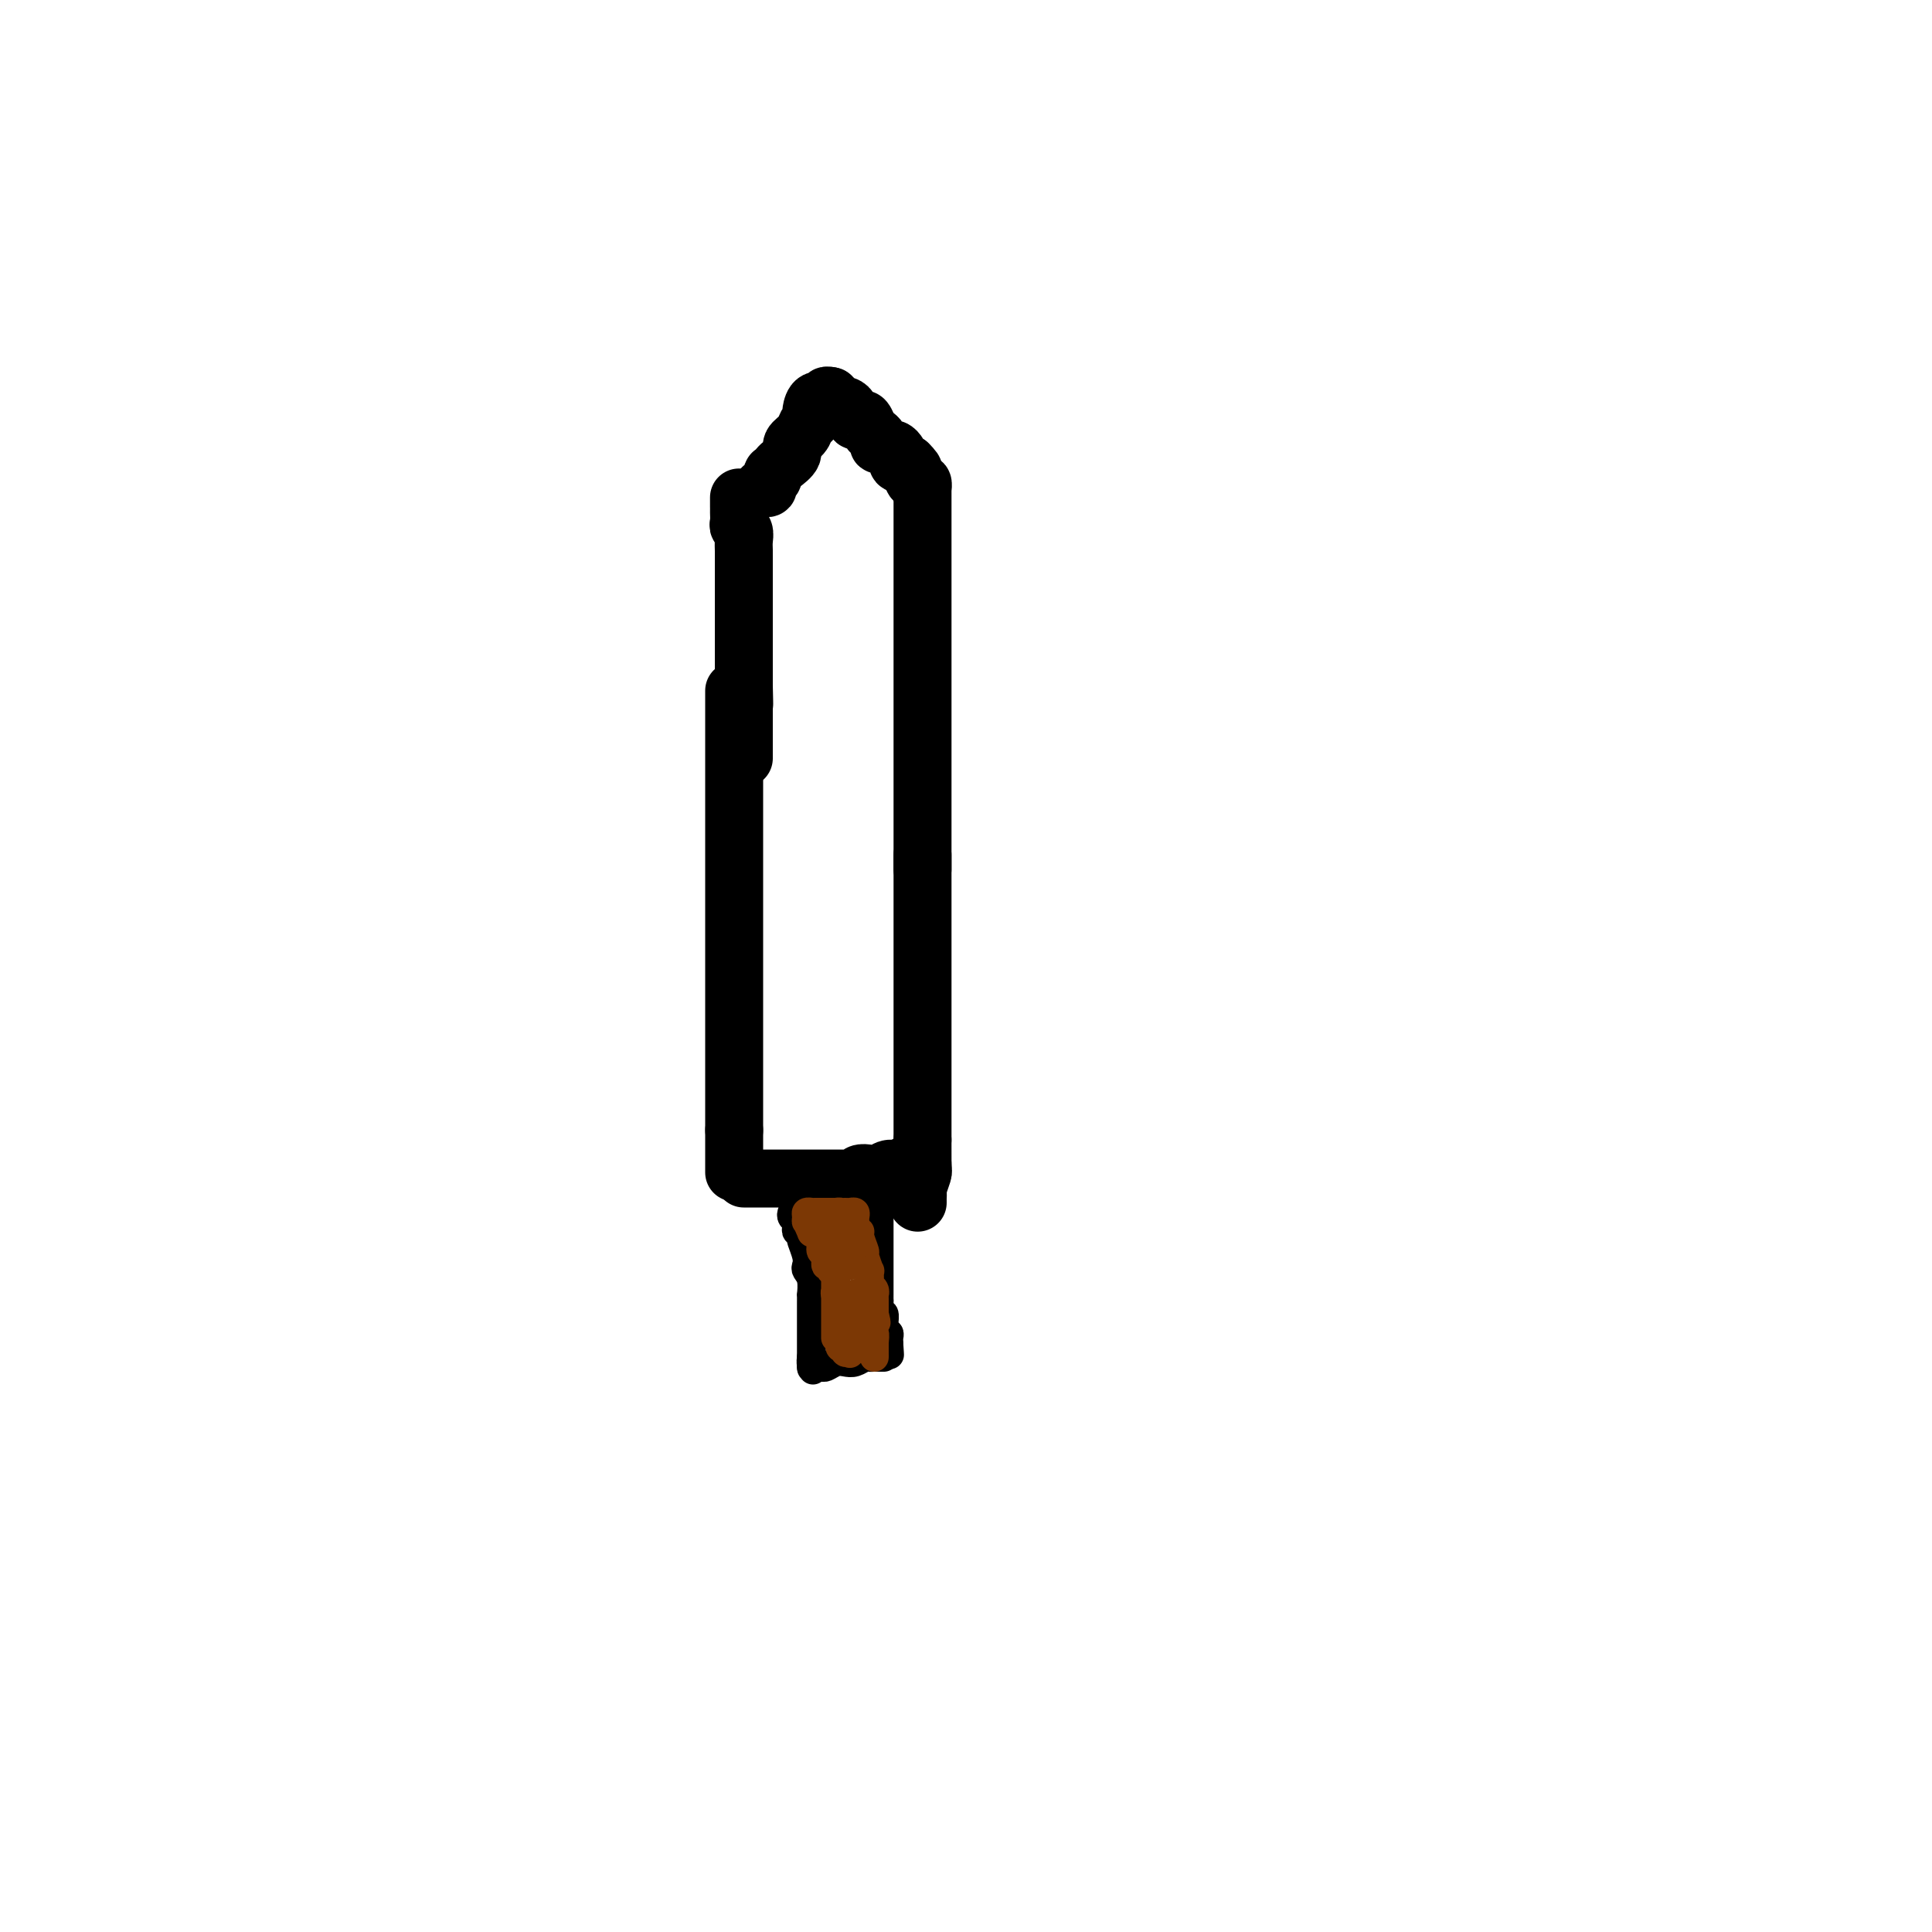 <svg viewBox='0 0 400 400' version='1.1' xmlns='http://www.w3.org/2000/svg' xmlns:xlink='http://www.w3.org/1999/xlink'><g fill='none' stroke='rgb(0,0,0)' stroke-width='12' stroke-linecap='round' stroke-linejoin='round'><path d='M153,103c0.000,0.305 0.000,0.610 0,1c-0.000,0.390 -0.001,0.864 0,1c0.001,0.136 0.004,-0.067 0,0c-0.004,0.067 -0.015,0.402 0,1c0.015,0.598 0.057,1.458 0,2c-0.057,0.542 -0.211,0.765 0,1c0.211,0.235 0.789,0.482 1,1c0.211,0.518 0.057,1.306 0,2c-0.057,0.694 -0.015,1.295 0,2c0.015,0.705 0.004,1.516 0,2c-0.004,0.484 -0.001,0.641 0,2c0.001,1.359 0.000,3.920 0,5c-0.000,1.080 -0.000,0.680 0,1c0.000,0.320 0.000,1.359 0,2c-0.000,0.641 -0.000,0.883 0,1c0.000,0.117 0.000,0.110 0,1c-0.000,0.890 -0.000,2.677 0,4c0.000,1.323 0.000,2.182 0,3c-0.000,0.818 -0.000,1.595 0,2c0.000,0.405 0.000,0.437 0,1c-0.000,0.563 -0.000,1.656 0,2c0.000,0.344 0.000,-0.061 0,0c-0.000,0.061 -0.000,0.589 0,1c0.000,0.411 0.000,0.706 0,1'/><path d='M154,142c0.155,6.434 0.041,3.017 0,2c-0.041,-1.017 -0.011,0.364 0,1c0.011,0.636 0.003,0.526 0,1c-0.003,0.474 -0.001,1.531 0,3c0.001,1.469 0.000,3.350 0,4c-0.000,0.650 -0.000,0.069 0,0c0.000,-0.069 0.000,0.373 0,1c-0.000,0.627 -0.000,1.438 0,2c0.000,0.562 0.000,0.875 0,1c-0.000,0.125 -0.000,0.063 0,0'/><path d='M152,143c0.000,0.135 0.000,0.269 0,1c0.000,0.731 0.000,2.058 0,3c0.000,0.942 0.000,1.500 0,2c0.000,0.500 0.000,0.941 0,2c0.000,1.059 0.000,2.735 0,4c0.000,1.265 0.000,2.120 0,3c0.000,0.880 0.000,1.786 0,3c0.000,1.214 0.000,2.737 0,4c0.000,1.263 0.000,2.268 0,3c0.000,0.732 0.000,1.192 0,2c0.000,0.808 0.000,1.965 0,3c0.000,1.035 0.000,1.949 0,4c0.000,2.051 0.000,5.238 0,7c-0.000,1.762 0.000,2.099 0,3c0.000,0.901 0.000,2.365 0,4c-0.000,1.635 -0.000,3.441 0,5c0.000,1.559 0.000,2.871 0,5c-0.000,2.129 -0.000,5.076 0,7c0.000,1.924 0.000,2.827 0,4c-0.000,1.173 -0.000,2.618 0,4c0.000,1.382 0.000,2.703 0,4c-0.000,1.297 -0.000,2.572 0,4c0.000,1.428 0.000,3.009 0,4c-0.000,0.991 -0.000,1.393 0,2c0.000,0.607 0.000,1.421 0,2c-0.000,0.579 -0.000,0.925 0,1c0.000,0.075 0.000,-0.121 0,0c0.000,0.121 0.000,0.561 0,1'/><path d='M152,234c0.000,15.167 0.000,7.583 0,0'/><path d='M158,101c-0.121,-0.025 -0.242,-0.049 0,0c0.242,0.049 0.849,0.172 1,0c0.151,-0.172 -0.152,-0.638 0,-1c0.152,-0.362 0.760,-0.621 1,-1c0.240,-0.379 0.111,-0.878 0,-1c-0.111,-0.122 -0.203,0.133 0,0c0.203,-0.133 0.702,-0.654 1,-1c0.298,-0.346 0.394,-0.516 1,-1c0.606,-0.484 1.721,-1.282 2,-2c0.279,-0.718 -0.279,-1.355 0,-2c0.279,-0.645 1.395,-1.296 2,-2c0.605,-0.704 0.698,-1.460 1,-2c0.302,-0.540 0.813,-0.864 1,-1c0.187,-0.136 0.052,-0.083 0,0c-0.052,0.083 -0.020,0.195 0,0c0.020,-0.195 0.029,-0.697 0,-1c-0.029,-0.303 -0.095,-0.407 0,-1c0.095,-0.593 0.351,-1.676 1,-2c0.649,-0.324 1.689,0.109 2,0c0.311,-0.109 -0.109,-0.760 0,-1c0.109,-0.240 0.745,-0.069 1,0c0.255,0.069 0.127,0.034 0,0'/><path d='M172,82c-0.111,0.425 -0.223,0.850 0,1c0.223,0.150 0.780,0.025 1,0c0.220,-0.025 0.101,0.048 0,0c-0.101,-0.048 -0.186,-0.219 0,0c0.186,0.219 0.642,0.828 1,1c0.358,0.172 0.617,-0.094 1,0c0.383,0.094 0.890,0.547 1,1c0.110,0.453 -0.178,0.904 0,1c0.178,0.096 0.821,-0.164 1,0c0.179,0.164 -0.107,0.751 0,1c0.107,0.249 0.607,0.161 1,0c0.393,-0.161 0.680,-0.393 1,0c0.320,0.393 0.673,1.412 1,2c0.327,0.588 0.626,0.745 1,1c0.374,0.255 0.821,0.608 1,1c0.179,0.392 0.089,0.822 0,1c-0.089,0.178 -0.178,0.103 0,0c0.178,-0.103 0.622,-0.235 1,0c0.378,0.235 0.688,0.837 1,1c0.312,0.163 0.625,-0.114 1,0c0.375,0.114 0.812,0.618 1,1c0.188,0.382 0.128,0.641 0,1c-0.128,0.359 -0.322,0.817 0,1c0.322,0.183 1.161,0.092 2,0'/><path d='M188,96c2.411,2.343 0.440,1.201 0,1c-0.440,-0.201 0.653,0.538 1,1c0.347,0.462 -0.051,0.646 0,1c0.051,0.354 0.550,0.878 1,1c0.450,0.122 0.852,-0.160 1,0c0.148,0.160 0.042,0.760 0,1c-0.042,0.240 -0.021,0.120 0,0'/><path d='M191,101c0.000,0.337 0.000,0.674 0,1c0.000,0.326 0.000,0.642 0,2c0.000,1.358 0.000,3.760 0,5c0.000,1.240 0.000,1.319 0,2c0.000,0.681 0.000,1.966 0,3c0.000,1.034 0.000,1.819 0,4c0.000,2.181 0.000,5.758 0,8c0.000,2.242 0.000,3.151 0,5c0.000,1.849 0.000,4.640 0,7c0.000,2.360 0.000,4.291 0,6c0.000,1.709 0.000,3.198 0,5c0.000,1.802 0.000,3.917 0,6c-0.000,2.083 0.000,4.133 0,6c0.000,1.867 0.000,3.550 0,5c0.000,1.450 -0.000,2.665 0,4c0.000,1.335 -0.000,2.789 0,4c0.000,1.211 -0.000,2.180 0,3c0.000,0.820 -0.000,1.490 0,2c0.000,0.510 -0.000,0.860 0,1c0.000,0.140 0.000,0.070 0,0'/><path d='M191,177c0.000,0.341 0.000,0.683 0,1c0.000,0.317 0.000,0.610 0,1c0.000,0.390 0.000,0.877 0,1c0.000,0.123 0.000,-0.119 0,0c0.000,0.119 0.000,0.597 0,1c0.000,0.403 0.000,0.730 0,1c0.000,0.270 0.000,0.484 0,1c0.000,0.516 0.000,1.336 0,2c0.000,0.664 0.000,1.172 0,2c0.000,0.828 0.000,1.974 0,3c0.000,1.026 0.000,1.931 0,3c0.000,1.069 0.000,2.301 0,3c-0.000,0.699 0.000,0.863 0,1c0.000,0.137 0.000,0.245 0,1c0.000,0.755 -0.000,2.156 0,3c0.000,0.844 -0.000,1.132 0,2c0.000,0.868 -0.000,2.316 0,3c0.000,0.684 -0.000,0.605 0,1c0.000,0.395 -0.000,1.265 0,2c0.000,0.735 -0.000,1.335 0,2c0.000,0.665 -0.000,1.395 0,2c0.000,0.605 -0.000,1.085 0,2c0.000,0.915 -0.000,2.264 0,4c0.000,1.736 -0.000,3.860 0,5c0.000,1.140 -0.000,1.295 0,2c0.000,0.705 -0.000,1.959 0,3c0.000,1.041 -0.000,1.869 0,3c0.000,1.131 0.000,2.566 0,4'/><path d='M191,236c0.004,9.419 0.015,3.465 0,2c-0.015,-1.465 -0.057,1.558 0,3c0.057,1.442 0.211,1.304 0,2c-0.211,0.696 -0.789,2.225 -1,3c-0.211,0.775 -0.057,0.795 0,1c0.057,0.205 0.015,0.594 0,1c-0.015,0.406 -0.004,0.830 0,1c0.004,0.170 0.002,0.085 0,0'/><path d='M154,244c0.448,0.000 0.895,0.000 1,0c0.105,-0.000 -0.134,-0.000 0,0c0.134,0.000 0.641,0.000 1,0c0.359,-0.000 0.572,-0.000 1,0c0.428,0.000 1.072,0.000 2,0c0.928,-0.000 2.139,-0.000 3,0c0.861,0.000 1.372,0.000 2,0c0.628,-0.000 1.373,-0.000 2,0c0.627,0.000 1.138,0.000 2,0c0.862,-0.000 2.076,-0.000 3,0c0.924,0.000 1.557,0.001 2,0c0.443,-0.001 0.695,-0.004 1,0c0.305,0.004 0.662,0.015 1,0c0.338,-0.015 0.657,-0.055 1,0c0.343,0.055 0.711,0.207 1,0c0.289,-0.207 0.500,-0.772 1,-1c0.500,-0.228 1.288,-0.117 2,0c0.712,0.117 1.346,0.242 2,0c0.654,-0.242 1.328,-0.849 2,-1c0.672,-0.151 1.343,0.156 2,0c0.657,-0.156 1.300,-0.774 2,-1c0.700,-0.226 1.458,-0.061 2,0c0.542,0.061 0.869,0.017 1,0c0.131,-0.017 0.065,-0.009 0,0'/></g>
<g fill='none' stroke='rgb(0,0,0)' stroke-width='6' stroke-linecap='round' stroke-linejoin='round'><path d='M164,251c-0.111,0.331 -0.222,0.662 0,1c0.222,0.338 0.778,0.682 1,1c0.222,0.318 0.111,0.608 0,1c-0.111,0.392 -0.222,0.885 0,1c0.222,0.115 0.778,-0.148 1,0c0.222,0.148 0.111,0.708 0,1c-0.111,0.292 -0.222,0.317 0,1c0.222,0.683 0.777,2.023 1,3c0.223,0.977 0.112,1.591 0,2c-0.112,0.409 -0.226,0.614 0,1c0.226,0.386 0.793,0.953 1,2c0.207,1.047 0.056,2.575 0,3c-0.056,0.425 -0.015,-0.251 0,0c0.015,0.251 0.004,1.429 0,2c-0.004,0.571 -0.001,0.535 0,1c0.001,0.465 0.000,1.432 0,2c-0.000,0.568 -0.000,0.737 0,1c0.000,0.263 0.000,0.620 0,1c-0.000,0.380 -0.000,0.781 0,1c0.000,0.219 0.000,0.255 0,1c-0.000,0.745 -0.000,2.201 0,3c0.000,0.799 0.000,0.943 0,1c-0.000,0.057 -0.000,0.029 0,0'/><path d='M168,281c0.619,4.810 0.167,1.833 0,1c-0.167,-0.833 -0.048,0.476 0,1c0.048,0.524 0.024,0.262 0,0'/><path d='M168,283c0.327,0.008 0.654,0.016 1,0c0.346,-0.016 0.711,-0.056 1,0c0.289,0.056 0.501,0.207 1,0c0.499,-0.207 1.286,-0.774 2,-1c0.714,-0.226 1.357,-0.113 2,0c0.643,0.113 1.287,0.226 2,0c0.713,-0.226 1.497,-0.793 2,-1c0.503,-0.207 0.727,-0.056 1,0c0.273,0.056 0.595,0.015 1,0c0.405,-0.015 0.892,-0.004 1,0c0.108,0.004 -0.163,0.001 0,0c0.163,-0.001 0.761,-0.000 1,0c0.239,0.000 0.120,0.000 0,0'/><path d='M182,250c0.000,0.334 0.000,0.668 0,1c-0.000,0.332 -0.000,0.663 0,1c0.000,0.337 0.000,0.682 0,1c-0.000,0.318 -0.000,0.609 0,1c0.000,0.391 0.000,0.881 0,1c-0.000,0.119 -0.000,-0.133 0,0c0.000,0.133 0.000,0.651 0,1c-0.000,0.349 -0.000,0.529 0,1c0.000,0.471 0.000,1.235 0,2c-0.000,0.765 -0.000,1.532 0,2c0.000,0.468 0.000,0.636 0,1c-0.000,0.364 -0.000,0.924 0,1c0.000,0.076 0.000,-0.330 0,0c-0.000,0.330 -0.000,1.398 0,2c0.000,0.602 0.000,0.737 0,1c-0.000,0.263 -0.001,0.653 0,1c0.001,0.347 0.004,0.651 0,1c-0.004,0.349 -0.015,0.741 0,1c0.015,0.259 0.057,0.384 0,1c-0.057,0.616 -0.212,1.724 0,2c0.212,0.276 0.793,-0.281 1,0c0.207,0.281 0.041,1.399 0,2c-0.041,0.601 0.041,0.686 0,1c-0.041,0.314 -0.207,0.857 0,1c0.207,0.143 0.786,-0.115 1,0c0.214,0.115 0.061,0.604 0,1c-0.061,0.396 -0.031,0.698 0,1'/><path d='M184,278c0.310,4.500 0.083,1.750 0,1c-0.083,-0.750 -0.024,0.500 0,1c0.024,0.500 0.012,0.250 0,0'/></g>
<g fill='none' stroke='rgb(124,56,5)' stroke-width='6' stroke-linecap='round' stroke-linejoin='round'><path d='M174,259c-0.455,0.120 -0.910,0.240 -1,0c-0.090,-0.240 0.183,-0.839 0,-1c-0.183,-0.161 -0.824,0.116 -1,0c-0.176,-0.116 0.111,-0.624 0,-1c-0.111,-0.376 -0.622,-0.622 -1,-1c-0.378,-0.378 -0.623,-0.890 -1,-1c-0.377,-0.110 -0.886,0.183 -1,0c-0.114,-0.183 0.165,-0.843 0,-1c-0.165,-0.157 -0.775,0.188 -1,0c-0.225,-0.188 -0.064,-0.911 0,-1c0.064,-0.089 0.032,0.455 0,1'/><path d='M168,254c-0.917,-0.554 -0.208,0.563 0,1c0.208,0.437 -0.084,0.196 0,0c0.084,-0.196 0.543,-0.346 1,0c0.457,0.346 0.911,1.188 1,2c0.089,0.812 -0.187,1.595 0,2c0.187,0.405 0.839,0.434 1,1c0.161,0.566 -0.167,1.670 0,2c0.167,0.330 0.830,-0.114 1,0c0.170,0.114 -0.151,0.788 0,1c0.151,0.212 0.776,-0.036 1,0c0.224,0.036 0.046,0.358 0,0c-0.046,-0.358 0.039,-1.395 0,-2c-0.039,-0.605 -0.203,-0.778 0,-1c0.203,-0.222 0.771,-0.494 1,-1c0.229,-0.506 0.118,-1.245 0,-2c-0.118,-0.755 -0.242,-1.527 0,-2c0.242,-0.473 0.849,-0.646 1,-1c0.151,-0.354 -0.155,-0.889 0,-1c0.155,-0.111 0.773,0.201 1,0c0.227,-0.201 0.065,-0.915 0,-1c-0.065,-0.085 -0.032,0.457 0,1'/><path d='M176,253c0.619,-1.372 0.166,0.200 0,1c-0.166,0.800 -0.044,0.830 0,1c0.044,0.170 0.012,0.481 0,1c-0.012,0.519 -0.004,1.247 0,2c0.004,0.753 0.002,1.532 0,2c-0.002,0.468 -0.005,0.624 0,1c0.005,0.376 0.016,0.972 0,1c-0.016,0.028 -0.061,-0.513 0,-1c0.061,-0.487 0.227,-0.919 0,-1c-0.227,-0.081 -0.849,0.191 -1,0c-0.151,-0.191 0.167,-0.844 0,-1c-0.167,-0.156 -0.819,0.183 -1,0c-0.181,-0.183 0.110,-0.890 0,-1c-0.110,-0.110 -0.621,0.378 -1,0c-0.379,-0.378 -0.626,-1.621 -1,-2c-0.374,-0.379 -0.873,0.104 -1,0c-0.127,-0.104 0.120,-0.797 0,-1c-0.120,-0.203 -0.606,0.085 -1,0c-0.394,-0.085 -0.697,-0.542 -1,-1'/><path d='M169,254c-1.305,-0.945 -1.067,-0.309 -1,0c0.067,0.309 -0.036,0.289 0,0c0.036,-0.289 0.210,-0.848 0,-1c-0.210,-0.152 -0.803,0.103 -1,0c-0.197,-0.103 0.003,-0.563 0,-1c-0.003,-0.437 -0.208,-0.849 0,-1c0.208,-0.151 0.829,-0.040 1,0c0.171,0.040 -0.109,0.011 0,0c0.109,-0.011 0.607,-0.003 1,0c0.393,0.003 0.680,0.001 1,0c0.320,-0.001 0.673,-0.000 1,0c0.327,0.000 0.626,0.000 1,0c0.374,-0.000 0.821,-0.000 1,0c0.179,0.000 0.089,0.000 0,0'/><path d='M173,251c1.106,-0.154 0.871,-0.038 1,0c0.129,0.038 0.623,-0.001 1,0c0.377,0.001 0.637,0.041 1,0c0.363,-0.041 0.828,-0.165 1,0c0.172,0.165 0.050,0.618 0,1c-0.050,0.382 -0.029,0.692 0,1c0.029,0.308 0.064,0.616 0,1c-0.064,0.384 -0.228,0.846 0,1c0.228,0.154 0.850,0.001 1,0c0.150,-0.001 -0.170,0.152 0,1c0.170,0.848 0.830,2.392 1,3c0.170,0.608 -0.152,0.281 0,1c0.152,0.719 0.776,2.482 1,3c0.224,0.518 0.046,-0.211 0,0c-0.046,0.211 0.040,1.362 0,2c-0.040,0.638 -0.207,0.762 0,1c0.207,0.238 0.788,0.589 1,1c0.212,0.411 0.057,0.884 0,1c-0.057,0.116 -0.015,-0.123 0,0c0.015,0.123 0.004,0.607 0,1c-0.004,0.393 -0.001,0.693 0,1c0.001,0.307 0.000,0.621 0,1c-0.000,0.379 -0.000,0.823 0,1c0.000,0.177 0.000,0.089 0,0'/><path d='M181,272c0.774,3.290 0.207,1.014 0,1c-0.207,-0.014 -0.056,2.234 0,3c0.056,0.766 0.015,0.050 0,0c-0.015,-0.050 -0.004,0.565 0,1c0.004,0.435 0.001,0.689 0,1c-0.001,0.311 -0.001,0.681 0,1c0.001,0.319 0.001,0.589 0,1c-0.001,0.411 -0.004,0.963 0,1c0.004,0.037 0.015,-0.442 0,-1c-0.015,-0.558 -0.055,-1.196 0,-2c0.055,-0.804 0.207,-1.773 0,-2c-0.207,-0.227 -0.772,0.290 -1,0c-0.228,-0.290 -0.117,-1.387 0,-2c0.117,-0.613 0.241,-0.742 0,-1c-0.241,-0.258 -0.848,-0.647 -1,-1c-0.152,-0.353 0.151,-0.672 0,-1c-0.151,-0.328 -0.758,-0.665 -1,-1c-0.242,-0.335 -0.121,-0.667 0,-1'/><path d='M178,269c-0.691,-1.761 -0.917,-1.163 -1,-1c-0.083,0.163 -0.021,-0.110 0,0c0.021,0.110 0.002,0.603 0,1c-0.002,0.397 0.014,0.698 0,1c-0.014,0.302 -0.056,0.606 0,1c0.056,0.394 0.211,0.879 0,1c-0.211,0.121 -0.789,-0.121 -1,0c-0.211,0.121 -0.057,0.606 0,1c0.057,0.394 0.015,0.697 0,1c-0.015,0.303 -0.004,0.606 0,1c0.004,0.394 0.001,0.879 0,1c-0.001,0.121 -0.000,-0.122 0,0c0.000,0.122 0.000,0.610 0,1c-0.000,0.390 -0.000,0.683 0,1c0.000,0.317 0.000,0.659 0,1'/><path d='M176,279c-0.244,1.756 0.145,1.147 0,1c-0.145,-0.147 -0.823,0.168 -1,0c-0.177,-0.168 0.149,-0.818 0,-1c-0.149,-0.182 -0.772,0.106 -1,0c-0.228,-0.106 -0.061,-0.605 0,-1c0.061,-0.395 0.018,-0.684 0,-1c-0.018,-0.316 -0.009,-0.658 0,-1'/><path d='M174,276c-0.309,-0.373 -0.082,0.195 0,0c0.082,-0.195 0.018,-1.151 0,-2c-0.018,-0.849 0.009,-1.589 0,-2c-0.009,-0.411 -0.055,-0.491 0,-1c0.055,-0.509 0.211,-1.446 0,-2c-0.211,-0.554 -0.789,-0.726 -1,-1c-0.211,-0.274 -0.057,-0.651 0,-1c0.057,-0.349 0.015,-0.669 0,-1c-0.015,-0.331 -0.004,-0.674 0,-1c0.004,-0.326 0.001,-0.634 0,-1c-0.001,-0.366 -0.000,-0.789 0,-1c0.000,-0.211 0.000,-0.212 0,0c-0.000,0.212 -0.000,0.635 0,1c0.000,0.365 0.000,0.672 0,1c-0.000,0.328 -0.000,0.675 0,1c0.000,0.325 0.000,0.626 0,1c-0.000,0.374 -0.000,0.821 0,1c0.000,0.179 0.000,0.089 0,0'/><path d='M173,268c0.000,0.951 0.000,0.828 0,1c0.000,0.172 0.000,0.637 0,1c0.000,0.363 0.000,0.622 0,1c0.000,0.378 0.000,0.874 0,1c0.000,0.126 0.000,-0.120 0,0c0.000,0.120 0.000,0.606 0,1c0.000,0.394 0.000,0.698 0,1c0.000,0.302 0.000,0.603 0,1c0.000,0.397 0.000,0.890 0,1c0.000,0.110 0.000,-0.163 0,0c0.000,0.163 0.000,0.761 0,1c0.000,0.239 0.000,0.120 0,0'/></g>
</svg>